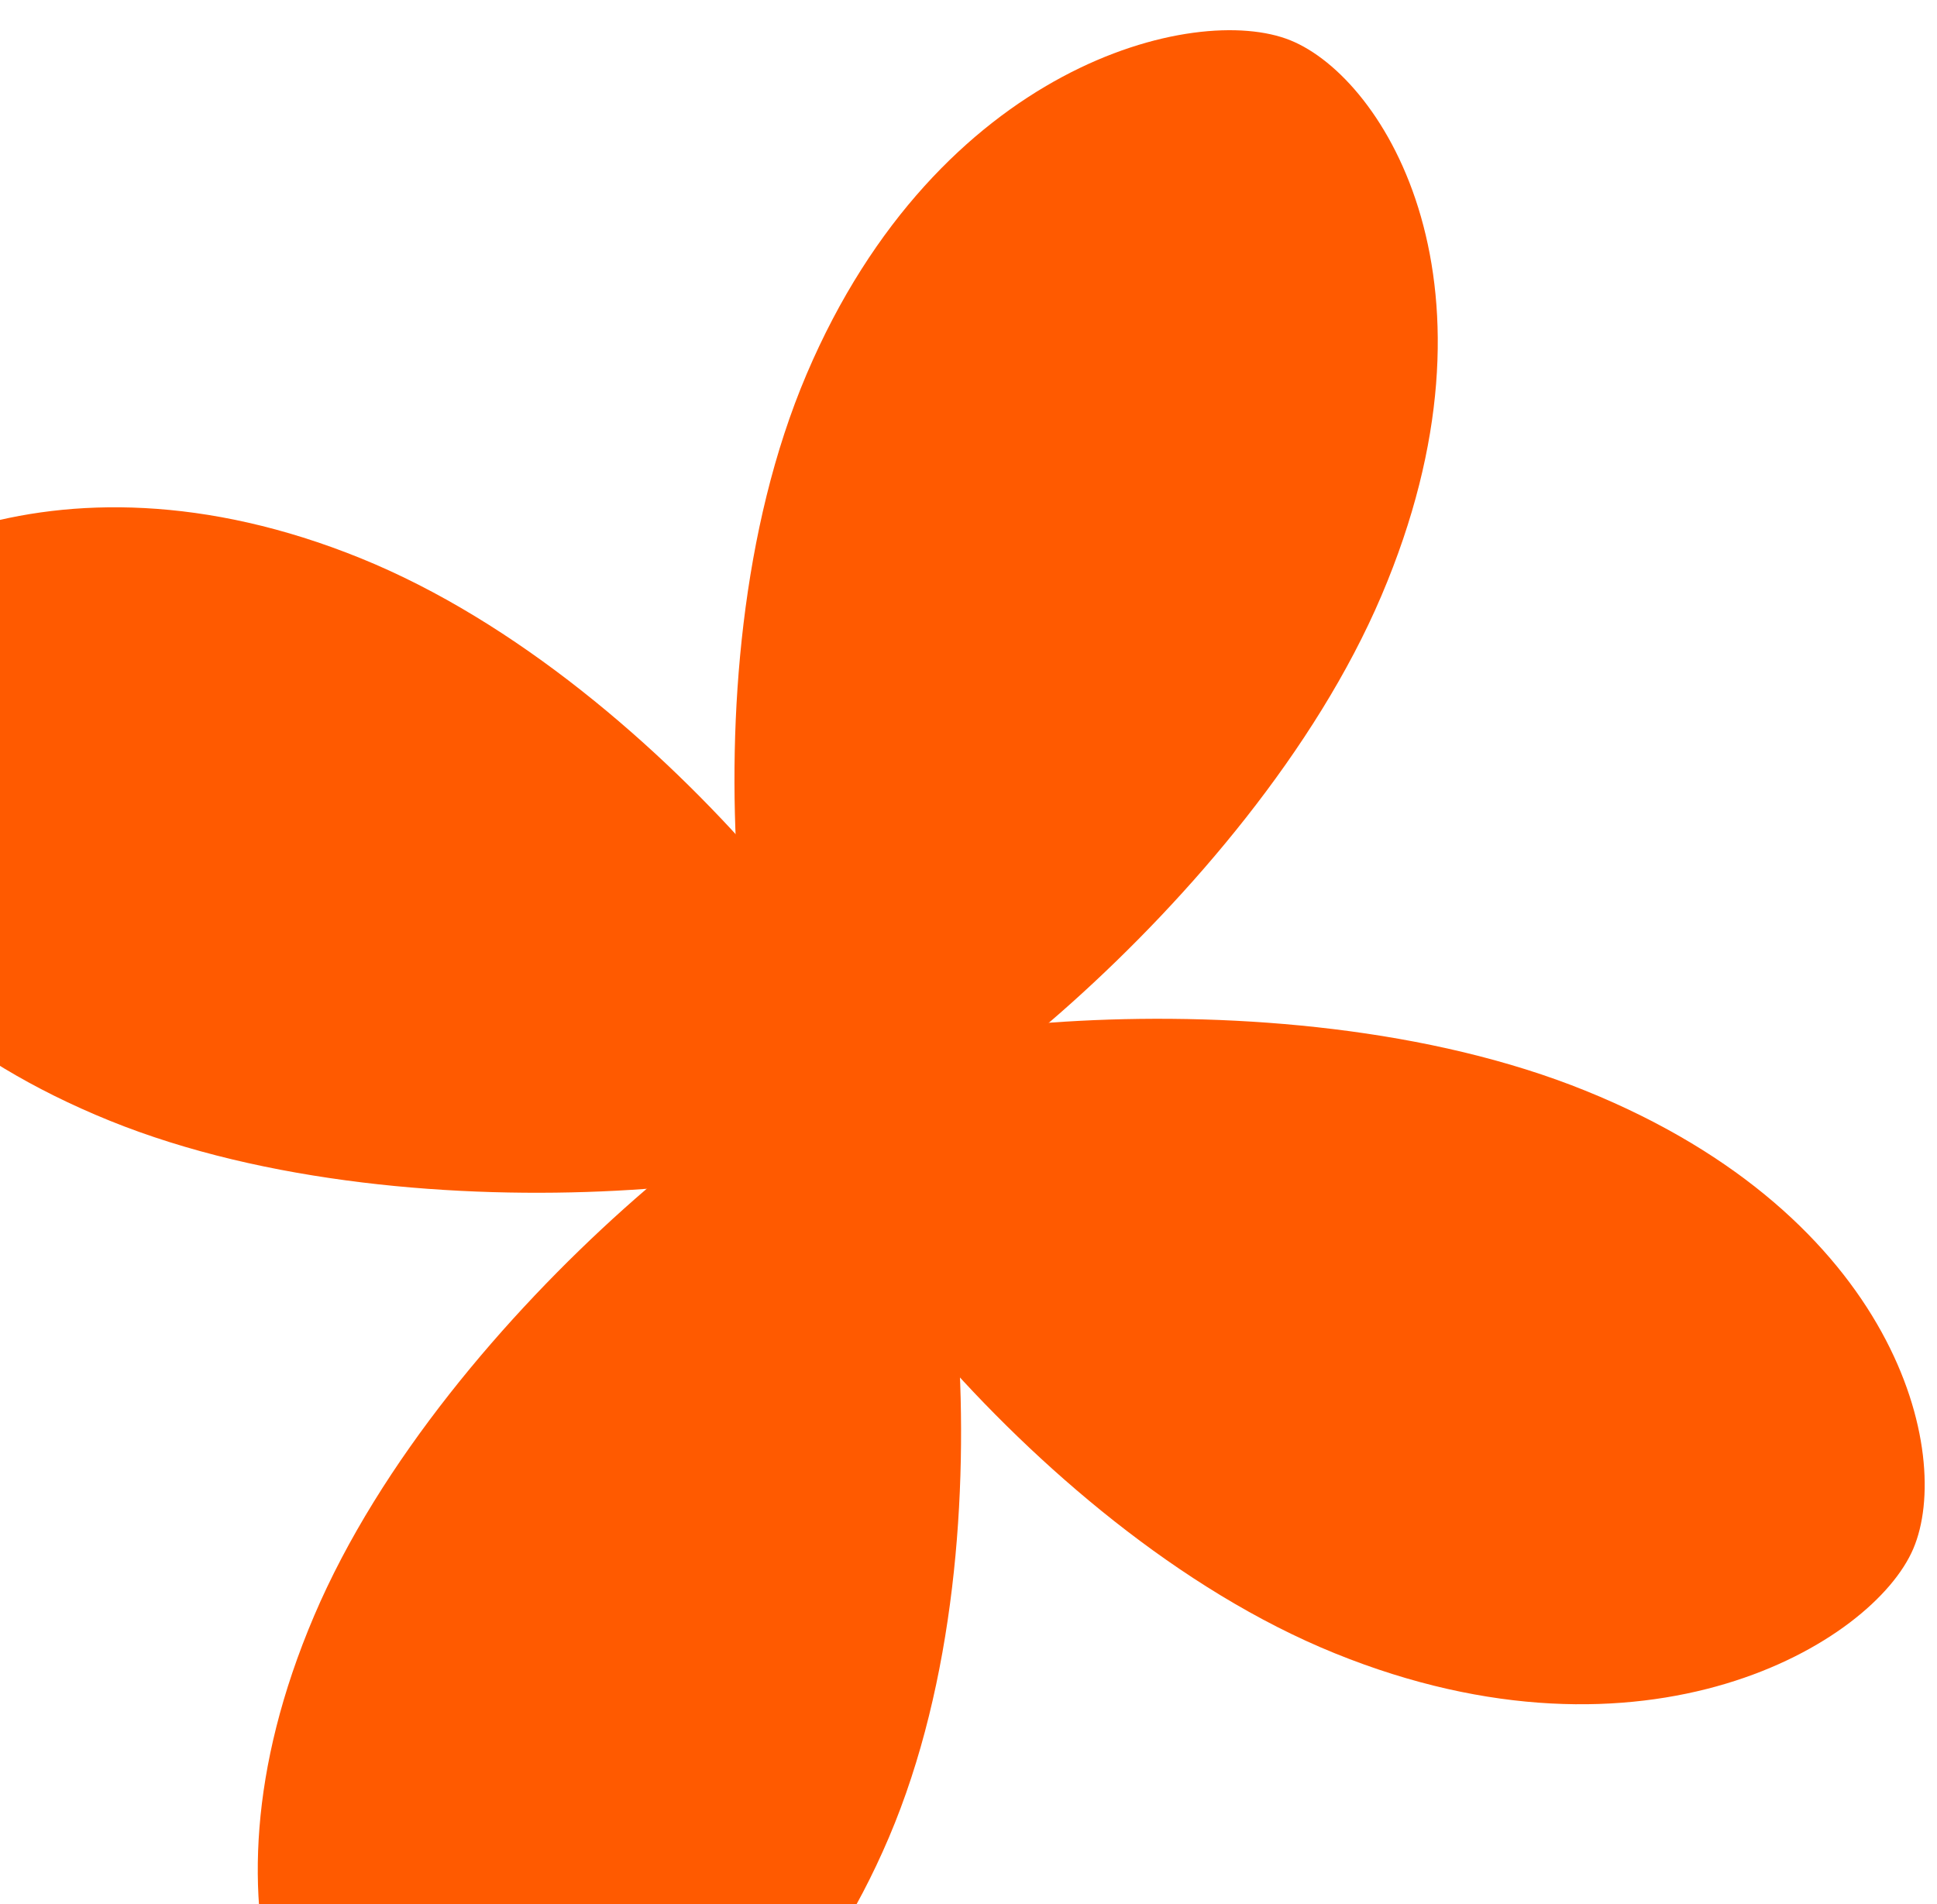 <svg width="60" height="59" viewBox="0 0 60 59" fill="none" xmlns="http://www.w3.org/2000/svg">
<path d="M28.165 34.693C27.349 36.609 13.036 38.631 3.396 34.722C-6.245 30.813 -7.99 23.462 -6.746 20.537C-5.501 17.613 1.531 13.387 11.171 17.296C20.812 21.205 28.981 32.776 28.165 34.693Z" fill="#FF5A00"/>
<path d="M27.305 32.611C25.375 31.828 13.805 40.493 9.73 50.064C5.655 59.636 9.604 66.077 12.55 67.272C15.495 68.466 23.46 66.5 27.535 56.929C31.609 47.357 29.236 33.393 27.305 32.611Z" fill="#FF5A00"/>
<path d="M25.215 35.91C27.146 36.693 38.716 28.028 42.791 18.457C46.866 8.885 42.916 2.443 39.971 1.249C37.026 0.055 29.061 2.021 24.986 11.592C20.912 21.164 23.285 35.128 25.215 35.91Z" fill="#FF5A00"/>
<path d="M24.356 33.828C25.172 31.912 39.485 29.89 49.125 33.799C58.766 37.708 60.511 45.059 59.266 47.984C58.022 50.908 50.99 55.134 41.349 51.225C31.709 47.316 23.54 35.745 24.356 33.828Z" fill="#FF5A00"/>
</svg>
